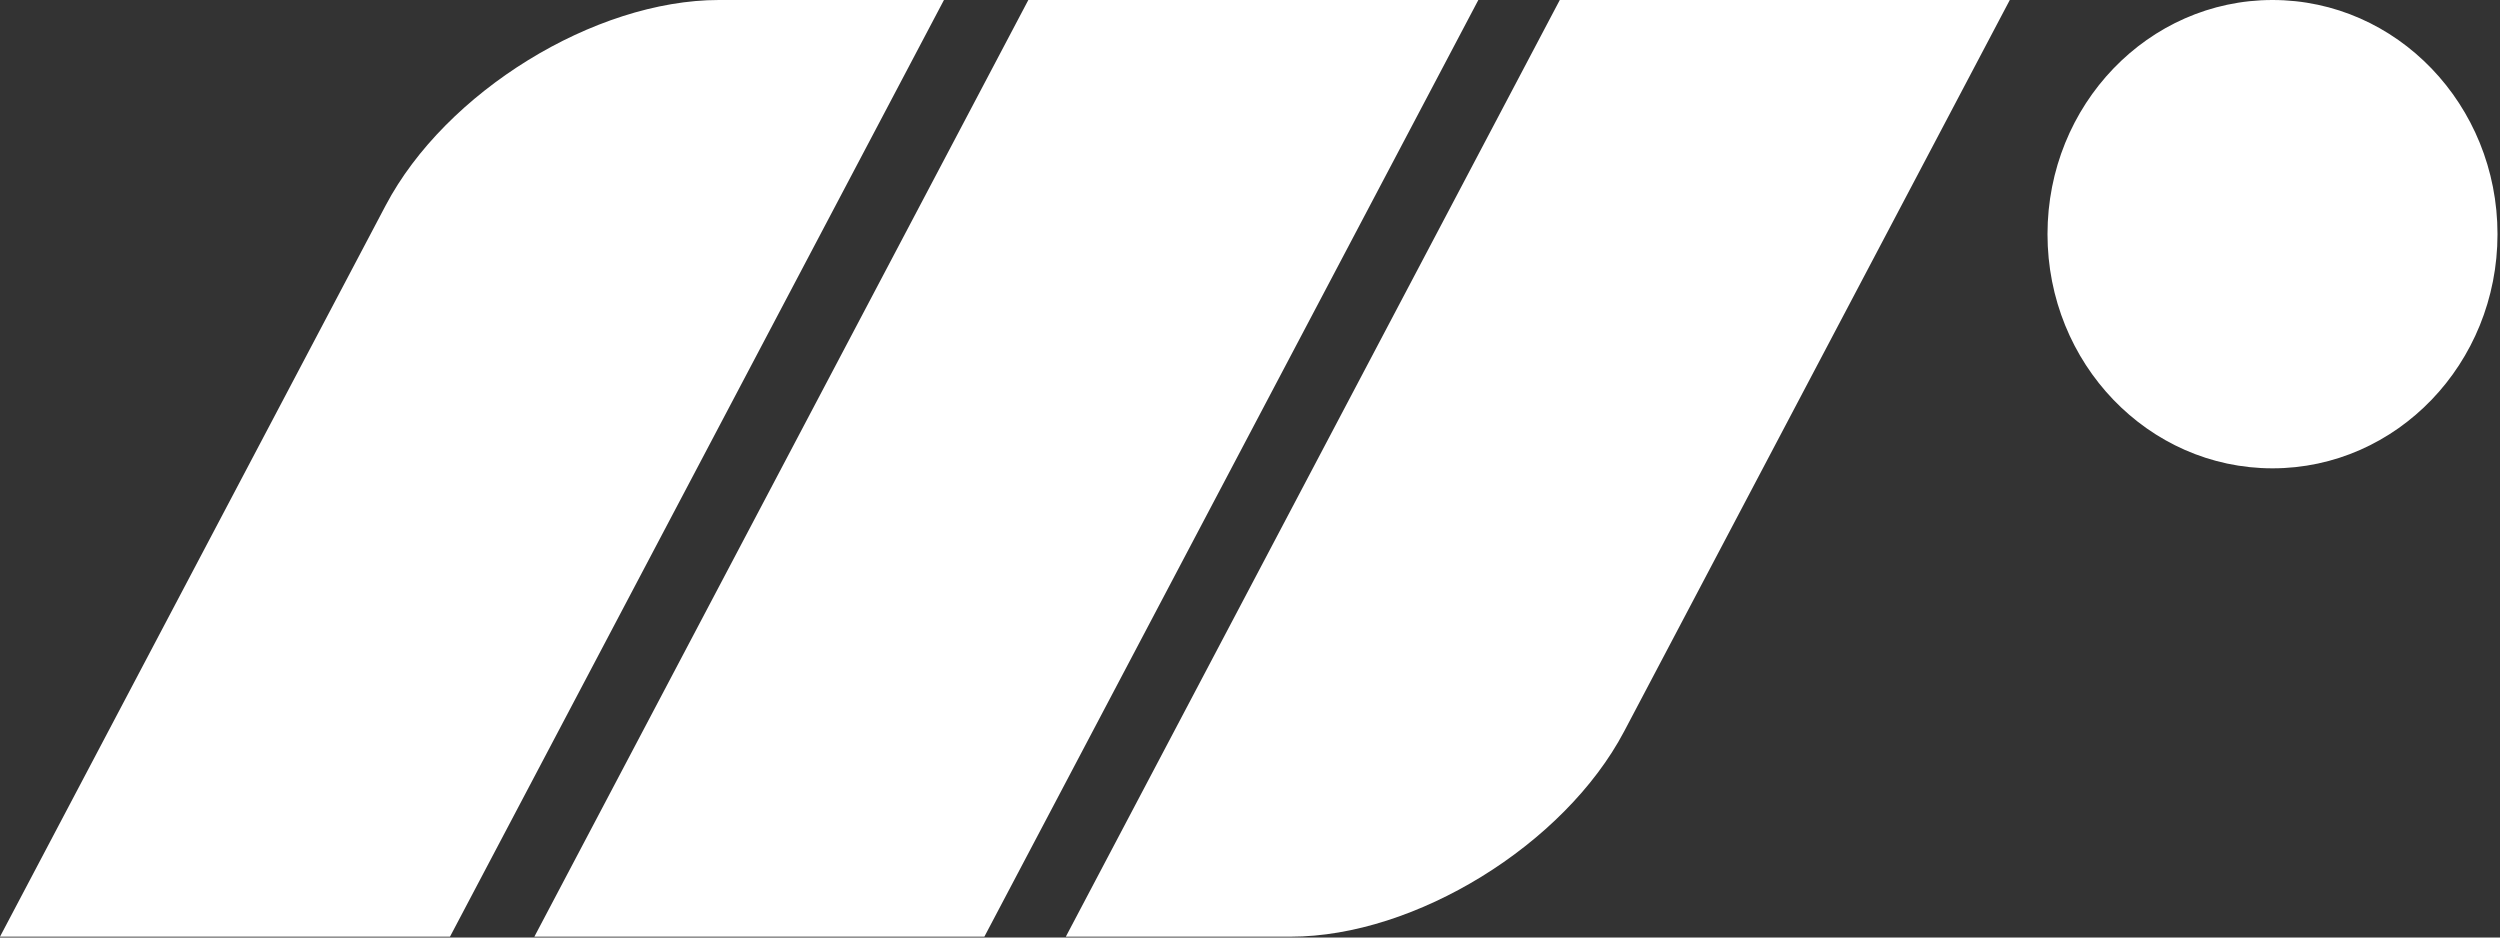 <svg width="24" height="9" viewBox="0 0 24 9" fill="none" xmlns="http://www.w3.org/2000/svg">
<rect x="0" y="0" width="24" height="9" fill="#333333" stroke="none"/>
<g clip-path="url(#clip0_781_910)">
<path d="M9.062 0L4.32 8.992H0L3.703 1.971C4.277 0.882 5.709 0 6.902 0H9.062ZM19.656 2.248C19.656 1.006 20.623 0 21.816 0C23.009 0 23.976 1.006 23.976 2.248C23.976 3.49 23.009 4.496 21.816 4.496C20.623 4.496 19.656 3.49 19.656 2.248ZM9.872 0H14.192L9.45 8.992H5.13L9.872 0ZM14.974 0H19.294L15.592 7.021C15.018 8.11 13.585 8.992 12.392 8.992H10.232L14.974 0Z" fill="white"/>
</g>
<defs>
<clipPath id="clip0_781_910">
<rect width="24" height="9" fill="white"/>
</clipPath>
</defs>
</svg>
